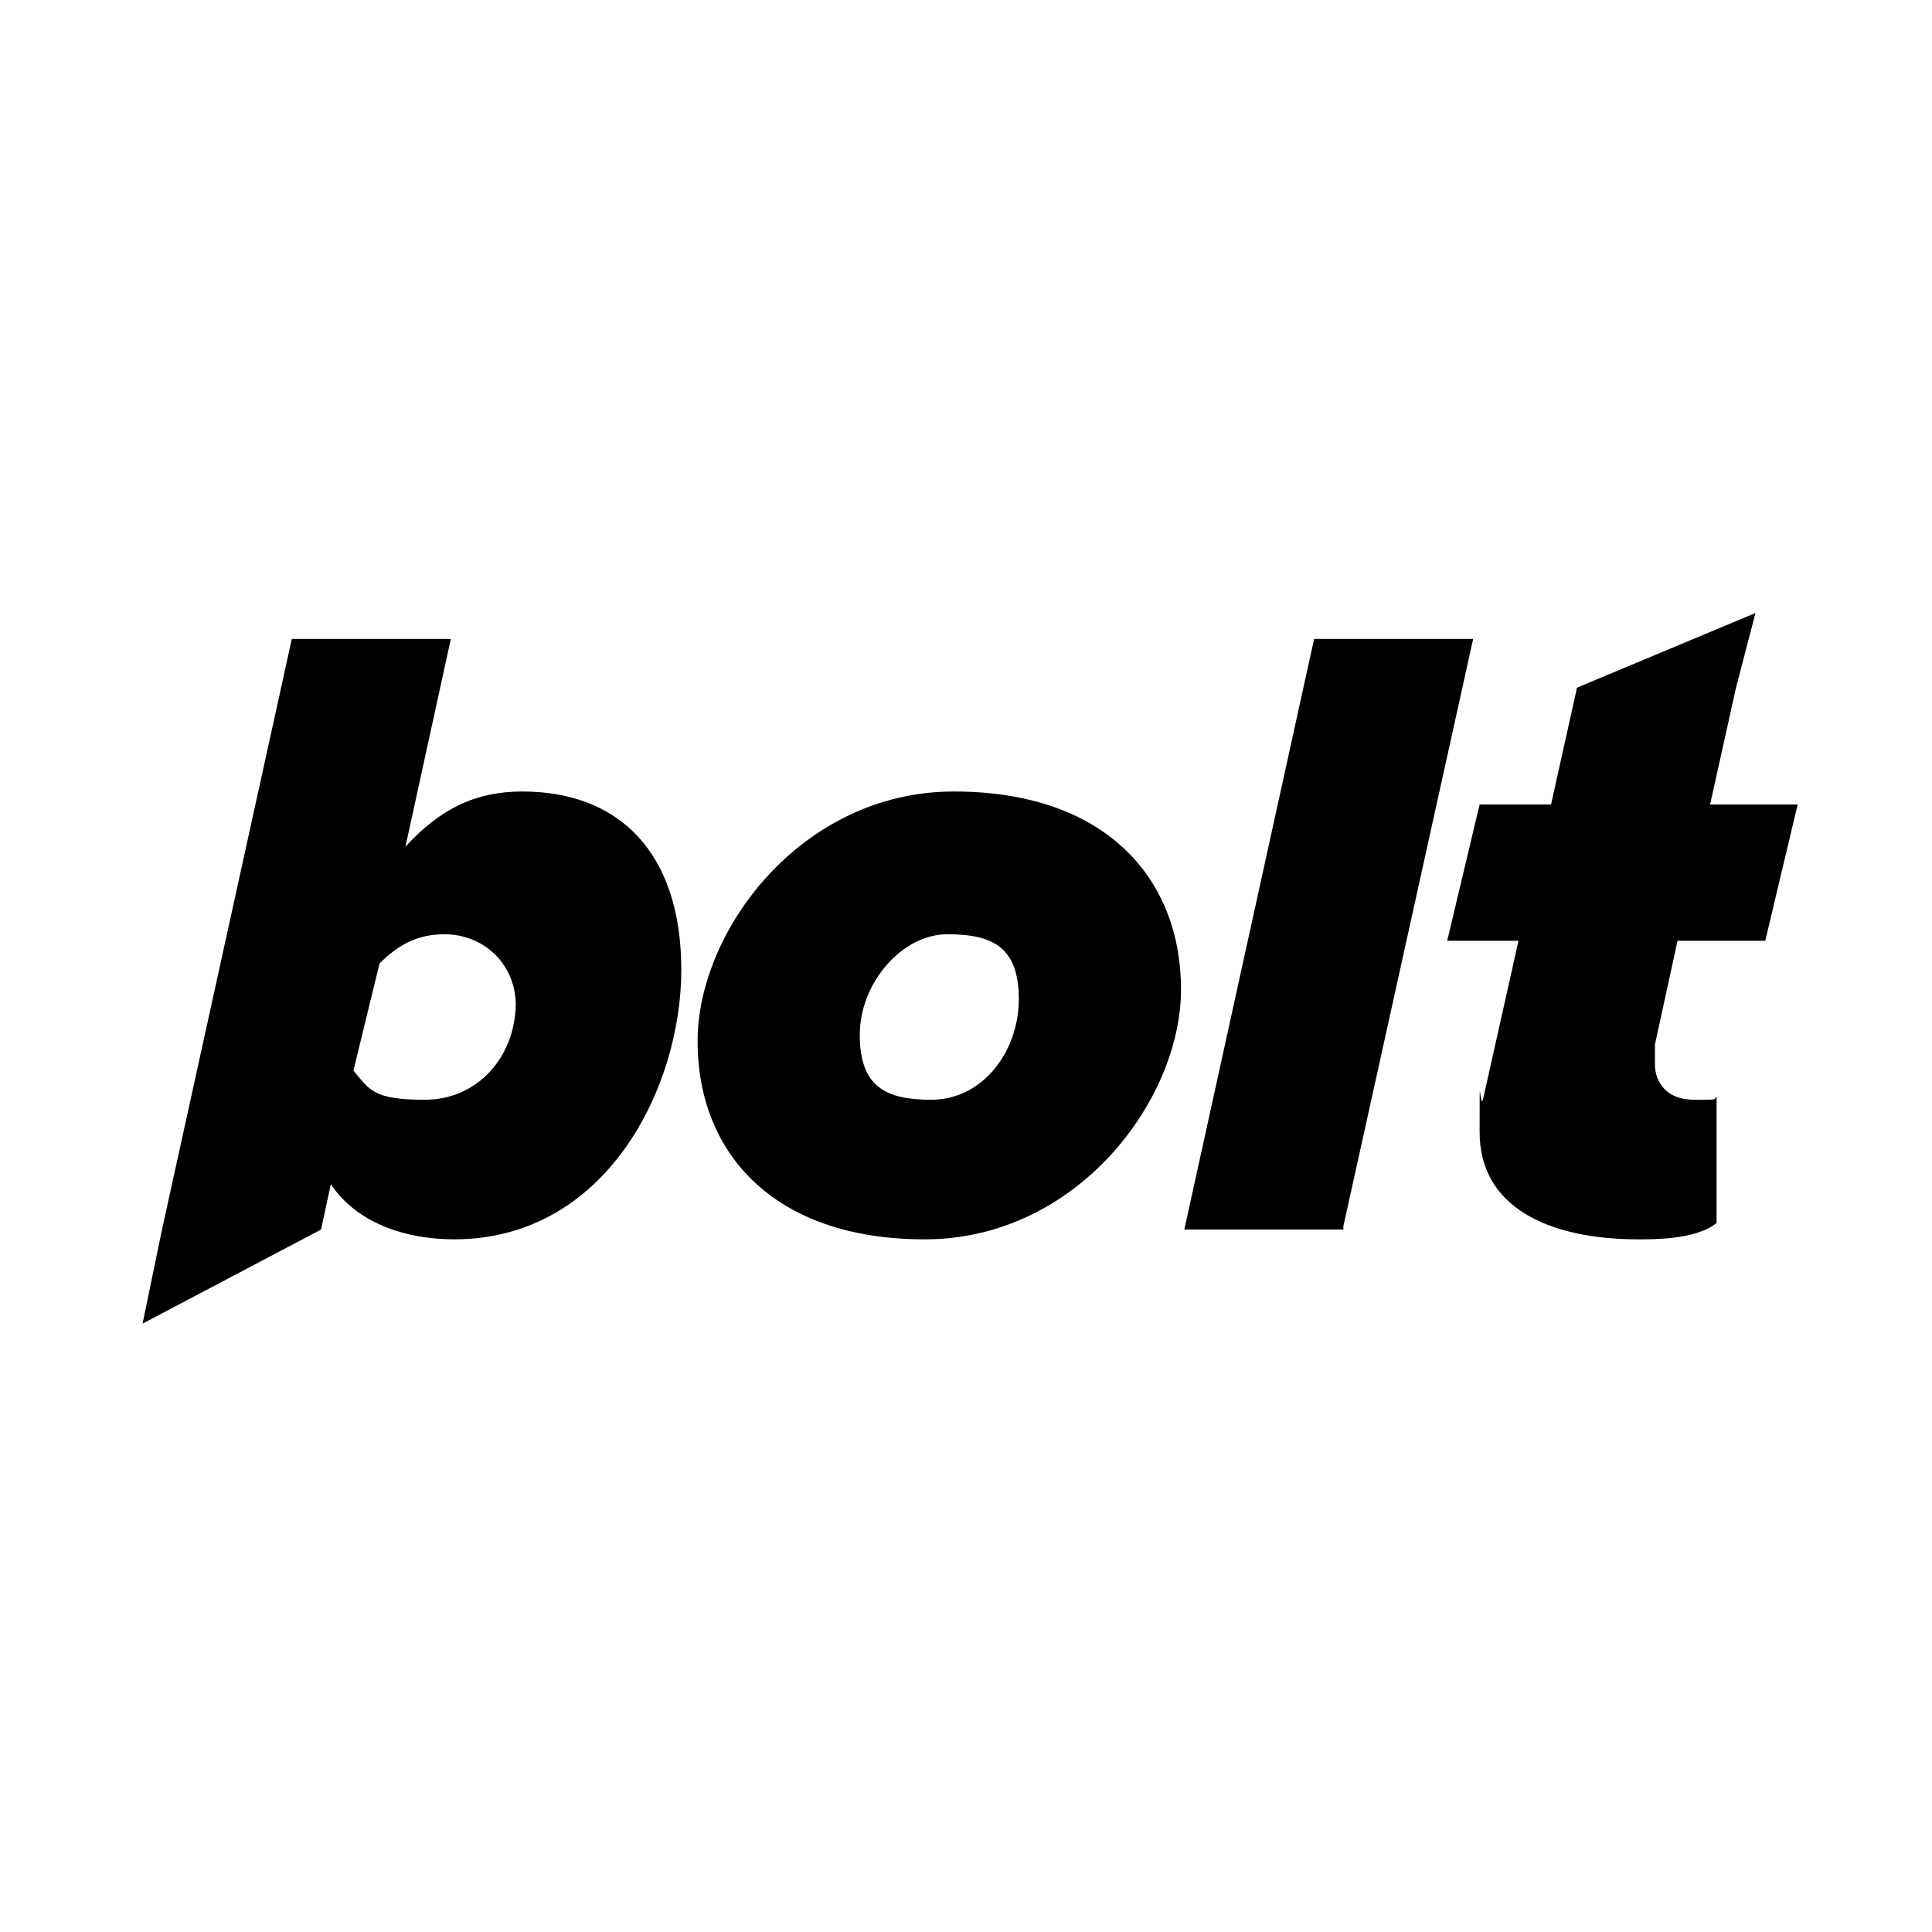 <?xml version="1.0" encoding="UTF-8" standalone="no"?>
<!DOCTYPE svg PUBLIC "-//W3C//DTD SVG 1.1//EN" "http://www.w3.org/Graphics/SVG/1.1/DTD/svg11.dtd">
<svg width="100%" height="100%" viewBox="0 0 300 300" version="1.1" xmlns="http://www.w3.org/2000/svg" xmlns:xlink="http://www.w3.org/1999/xlink" xml:space="preserve" xmlns:serif="http://www.serif.com/" style="fill-rule:evenodd;clip-rule:evenodd;stroke-linejoin:round;stroke-miterlimit:2;">
    <g transform="matrix(21.417,0,0,21.417,-40970,-22980)">
        <g transform="matrix(1,0,0,1,1914,1074)">
            <path d="M5.671,7.965C4.565,7.965 4.024,7.329 4.024,6.529C4.024,5.729 4.776,4.718 5.882,4.718C6.988,4.718 7.529,5.353 7.529,6.153C7.529,6.953 6.776,7.965 5.671,7.965ZM5.718,6.953C6.094,6.953 6.353,6.6 6.353,6.224C6.353,5.847 6.165,5.753 5.835,5.753C5.506,5.753 5.2,6.106 5.2,6.482C5.2,6.859 5.388,6.953 5.718,6.953ZM8.706,7.894L7.553,7.894L8.494,3.612L9.647,3.612L8.706,7.871L8.706,7.894Z" style="fill-rule:nonzero;"/>
        </g>
        <g transform="matrix(1,0,0,1,1914,1074)">
            <path d="M2.259,7.965C1.906,7.965 1.553,7.847 1.365,7.565L1.294,7.894L0,8.576L0.141,7.894L1.082,3.612L2.235,3.612L1.906,5.118C2.165,4.835 2.424,4.718 2.753,4.718C3.459,4.718 3.906,5.165 3.906,6.012C3.906,6.859 3.365,7.965 2.259,7.965ZM2.706,6.247C2.706,6.647 2.424,6.953 2.047,6.953C1.671,6.953 1.647,6.882 1.529,6.741L1.718,5.965C1.859,5.824 2,5.753 2.188,5.753C2.471,5.753 2.706,5.965 2.706,6.271L2.706,6.247Z"/>
        </g>
        <g transform="matrix(1,0,0,1,1914,1074)">
            <path d="M10.847,7.965C10.188,7.965 9.694,7.729 9.694,7.188C9.694,6.647 9.694,7.024 9.718,6.953L9.976,5.8L9.459,5.8L9.694,4.812L10.212,4.812L10.4,3.965L11.694,3.424L11.553,3.965L11.365,4.812L12,4.812L11.765,5.8L11.129,5.8L10.965,6.553L10.965,6.694C10.965,6.835 11.059,6.953 11.247,6.953C11.435,6.953 11.388,6.953 11.412,6.929L11.412,7.847C11.294,7.941 11.082,7.965 10.871,7.965L10.847,7.965Z" style="fill-rule:nonzero;"/>
        </g>
    </g>
</svg>
